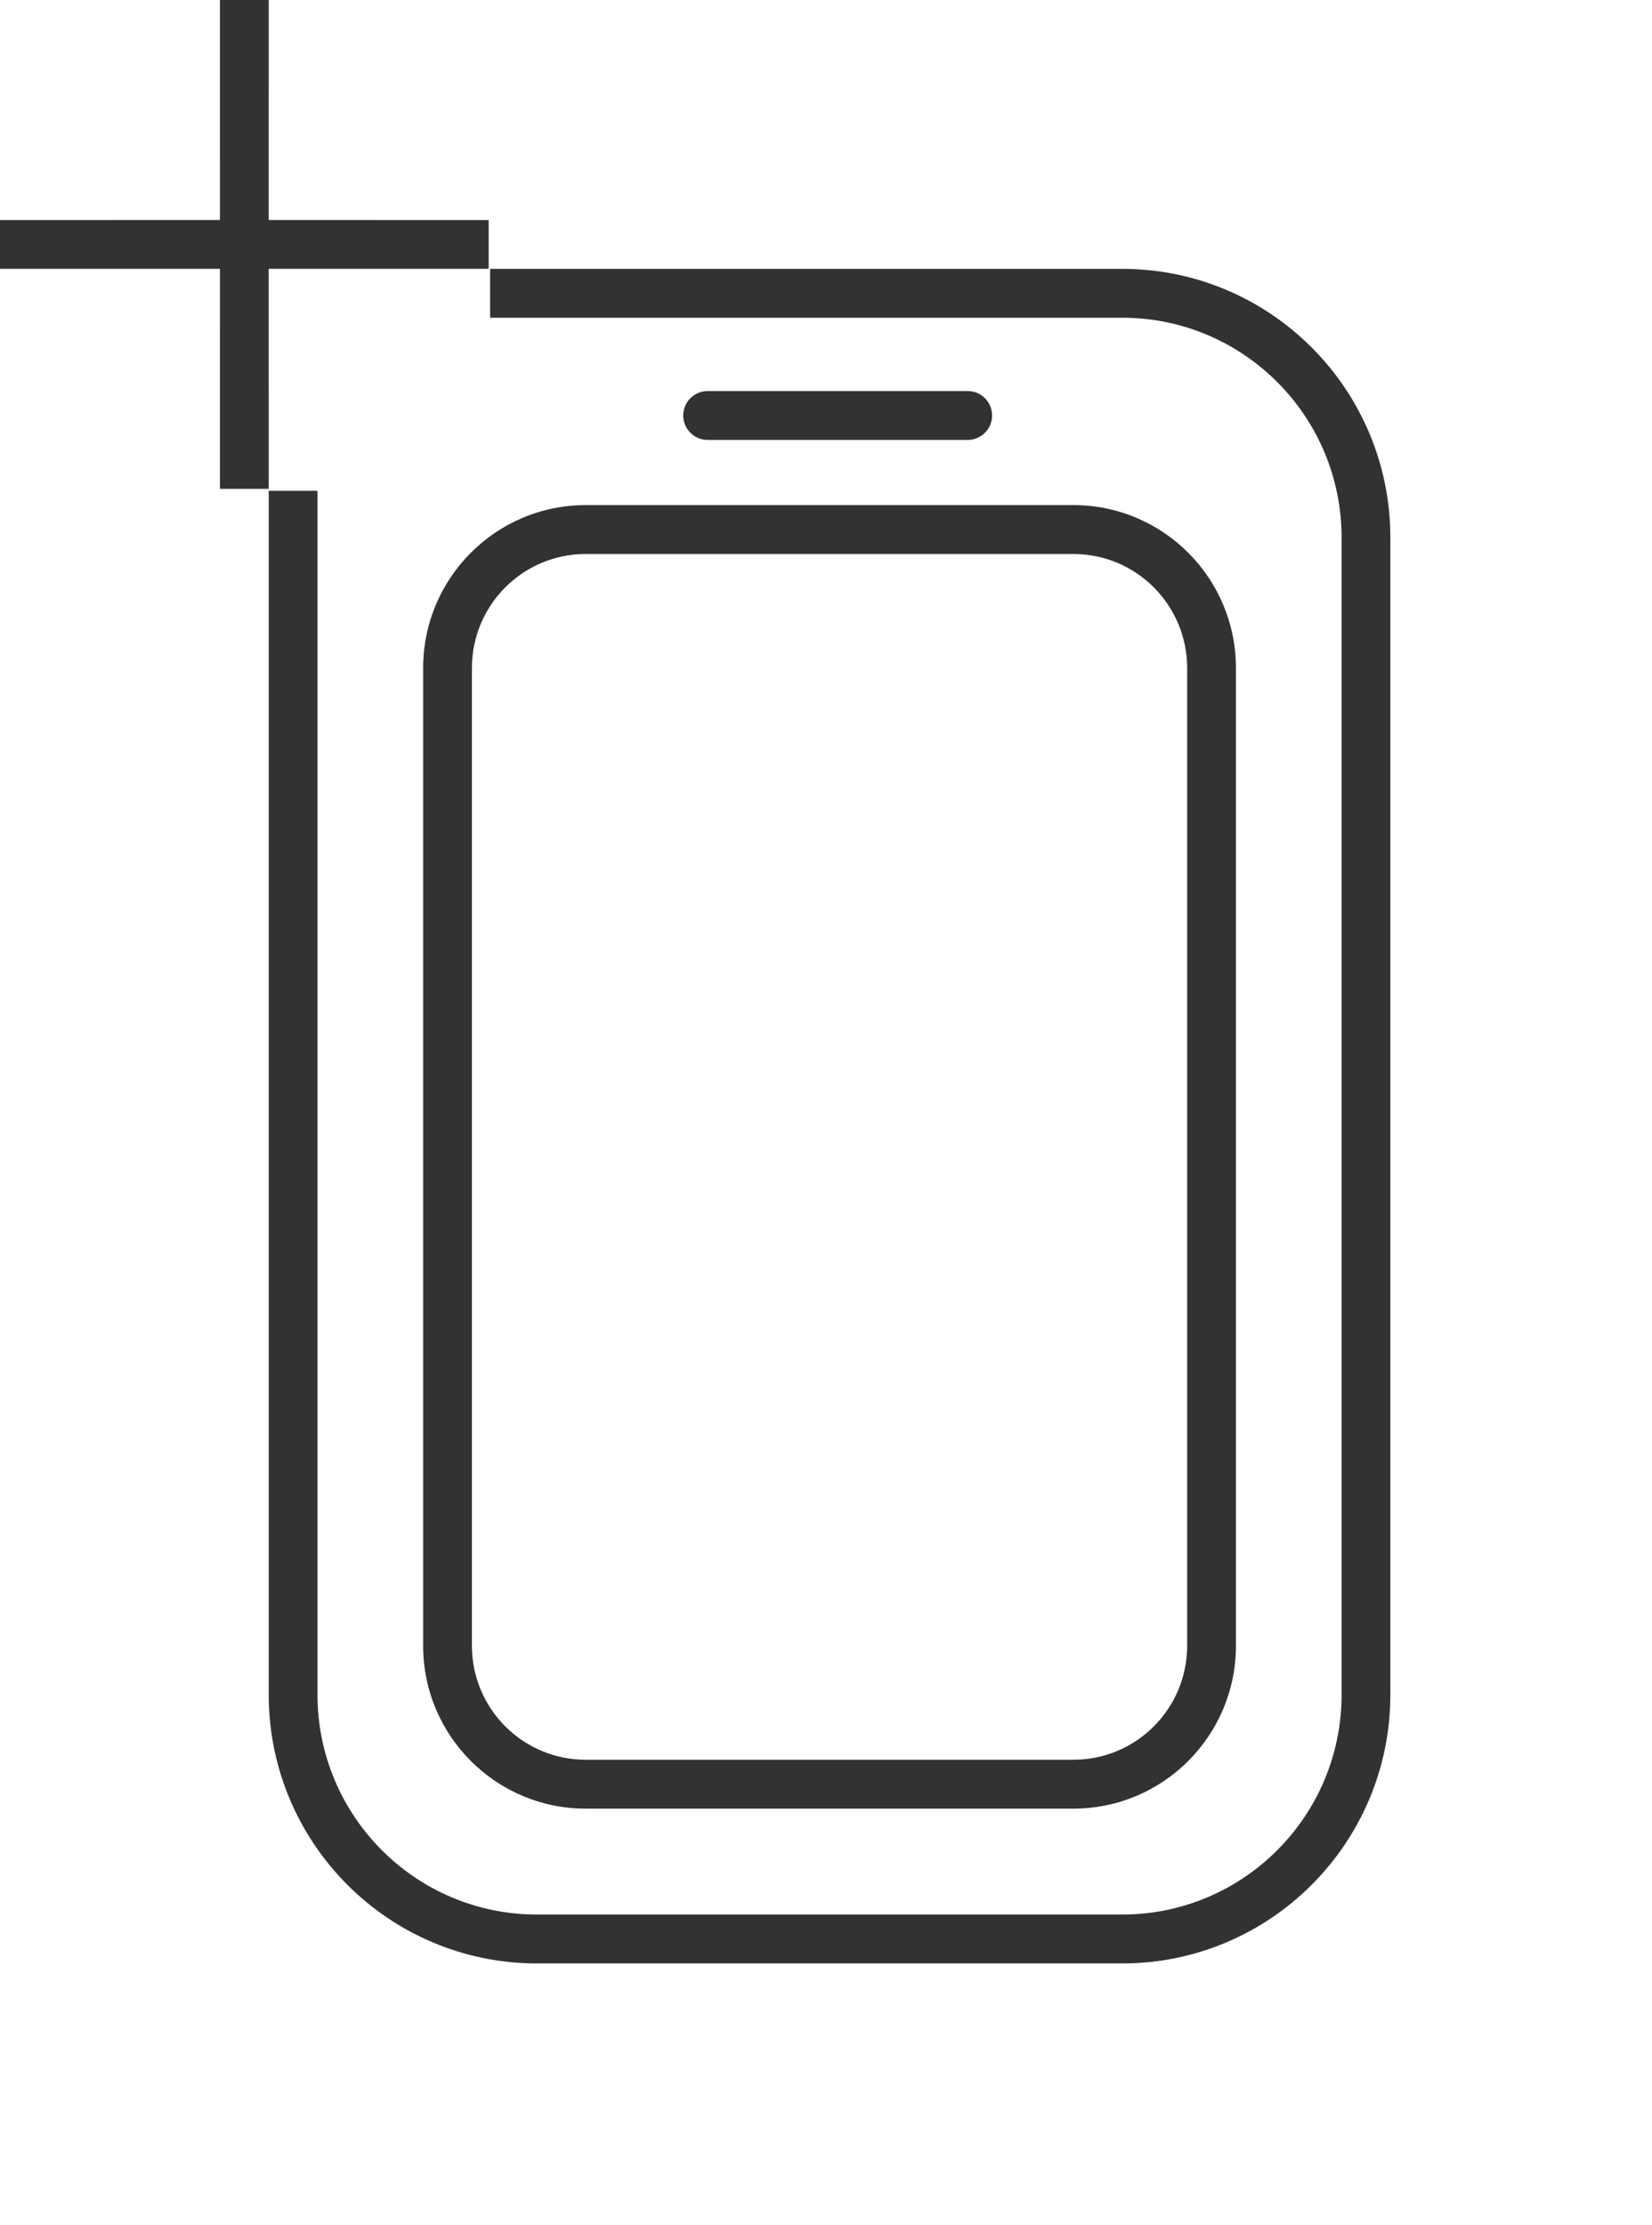 <?xml version="1.0" encoding="UTF-8"?>
<svg width="101px" height="136px" viewBox="0 0 101 136" version="1.1" xmlns="http://www.w3.org/2000/svg" xmlns:xlink="http://www.w3.org/1999/xlink">
    <title>icon-mobile-plus</title>
    <g id="icon-mobile-plus" stroke="none" stroke-width="1" fill="none" fill-rule="evenodd">
        <path d="M68.606,16.432 C77.663,16.432 85.004,23.788 85.004,32.863 L85.004,103.568 C85.004,112.643 77.663,120 68.606,120 L32.827,120 C23.77,120 16.429,112.643 16.429,103.568 L16.429,29.995 L19.41,29.995 L19.41,103.568 C19.41,110.993 25.417,117.012 32.827,117.012 L68.606,117.012 C76.016,117.012 82.023,110.993 82.023,103.568 L82.023,32.863 C82.023,25.438 76.016,19.419 68.606,19.419 L29.965,19.419 L29.965,16.432 L68.606,16.432 Z M65.624,30.871 C71.113,30.871 75.563,35.33 75.563,40.83 L75.563,100.581 C75.563,106.081 71.113,110.539 65.624,110.539 L35.809,110.539 C30.32,110.539 25.87,106.081 25.87,100.581 L25.87,40.83 C25.87,35.33 30.32,30.871 35.809,30.871 L65.624,30.871 Z M65.624,33.859 L35.809,33.859 C31.966,33.859 28.852,36.98 28.852,40.83 L28.852,100.581 C28.852,104.431 31.966,107.552 35.809,107.552 L65.624,107.552 C69.467,107.552 72.581,104.431 72.581,100.581 L72.581,40.83 C72.581,36.98 69.467,33.859 65.624,33.859 Z M16.429,0 L16.428,13.446 L29.876,13.447 L29.876,16.429 L16.428,16.428 L16.429,29.876 L13.447,29.876 L13.446,16.428 L-3.52784468e-12,16.429 L-3.52766212e-12,13.447 L13.446,13.446 L13.447,0 L16.429,0 Z M59.161,23.9 C59.986,23.9 60.655,24.569 60.655,25.394 C60.655,26.219 59.986,26.888 59.161,26.888 L43.266,26.888 C42.441,26.888 41.772,26.219 41.772,25.394 C41.772,24.569 42.441,23.9 43.266,23.9 L59.161,23.9 Z" id="Combined-Shape" fill="#323232" fill-rule="nonzero"></path>
    </g>
</svg>